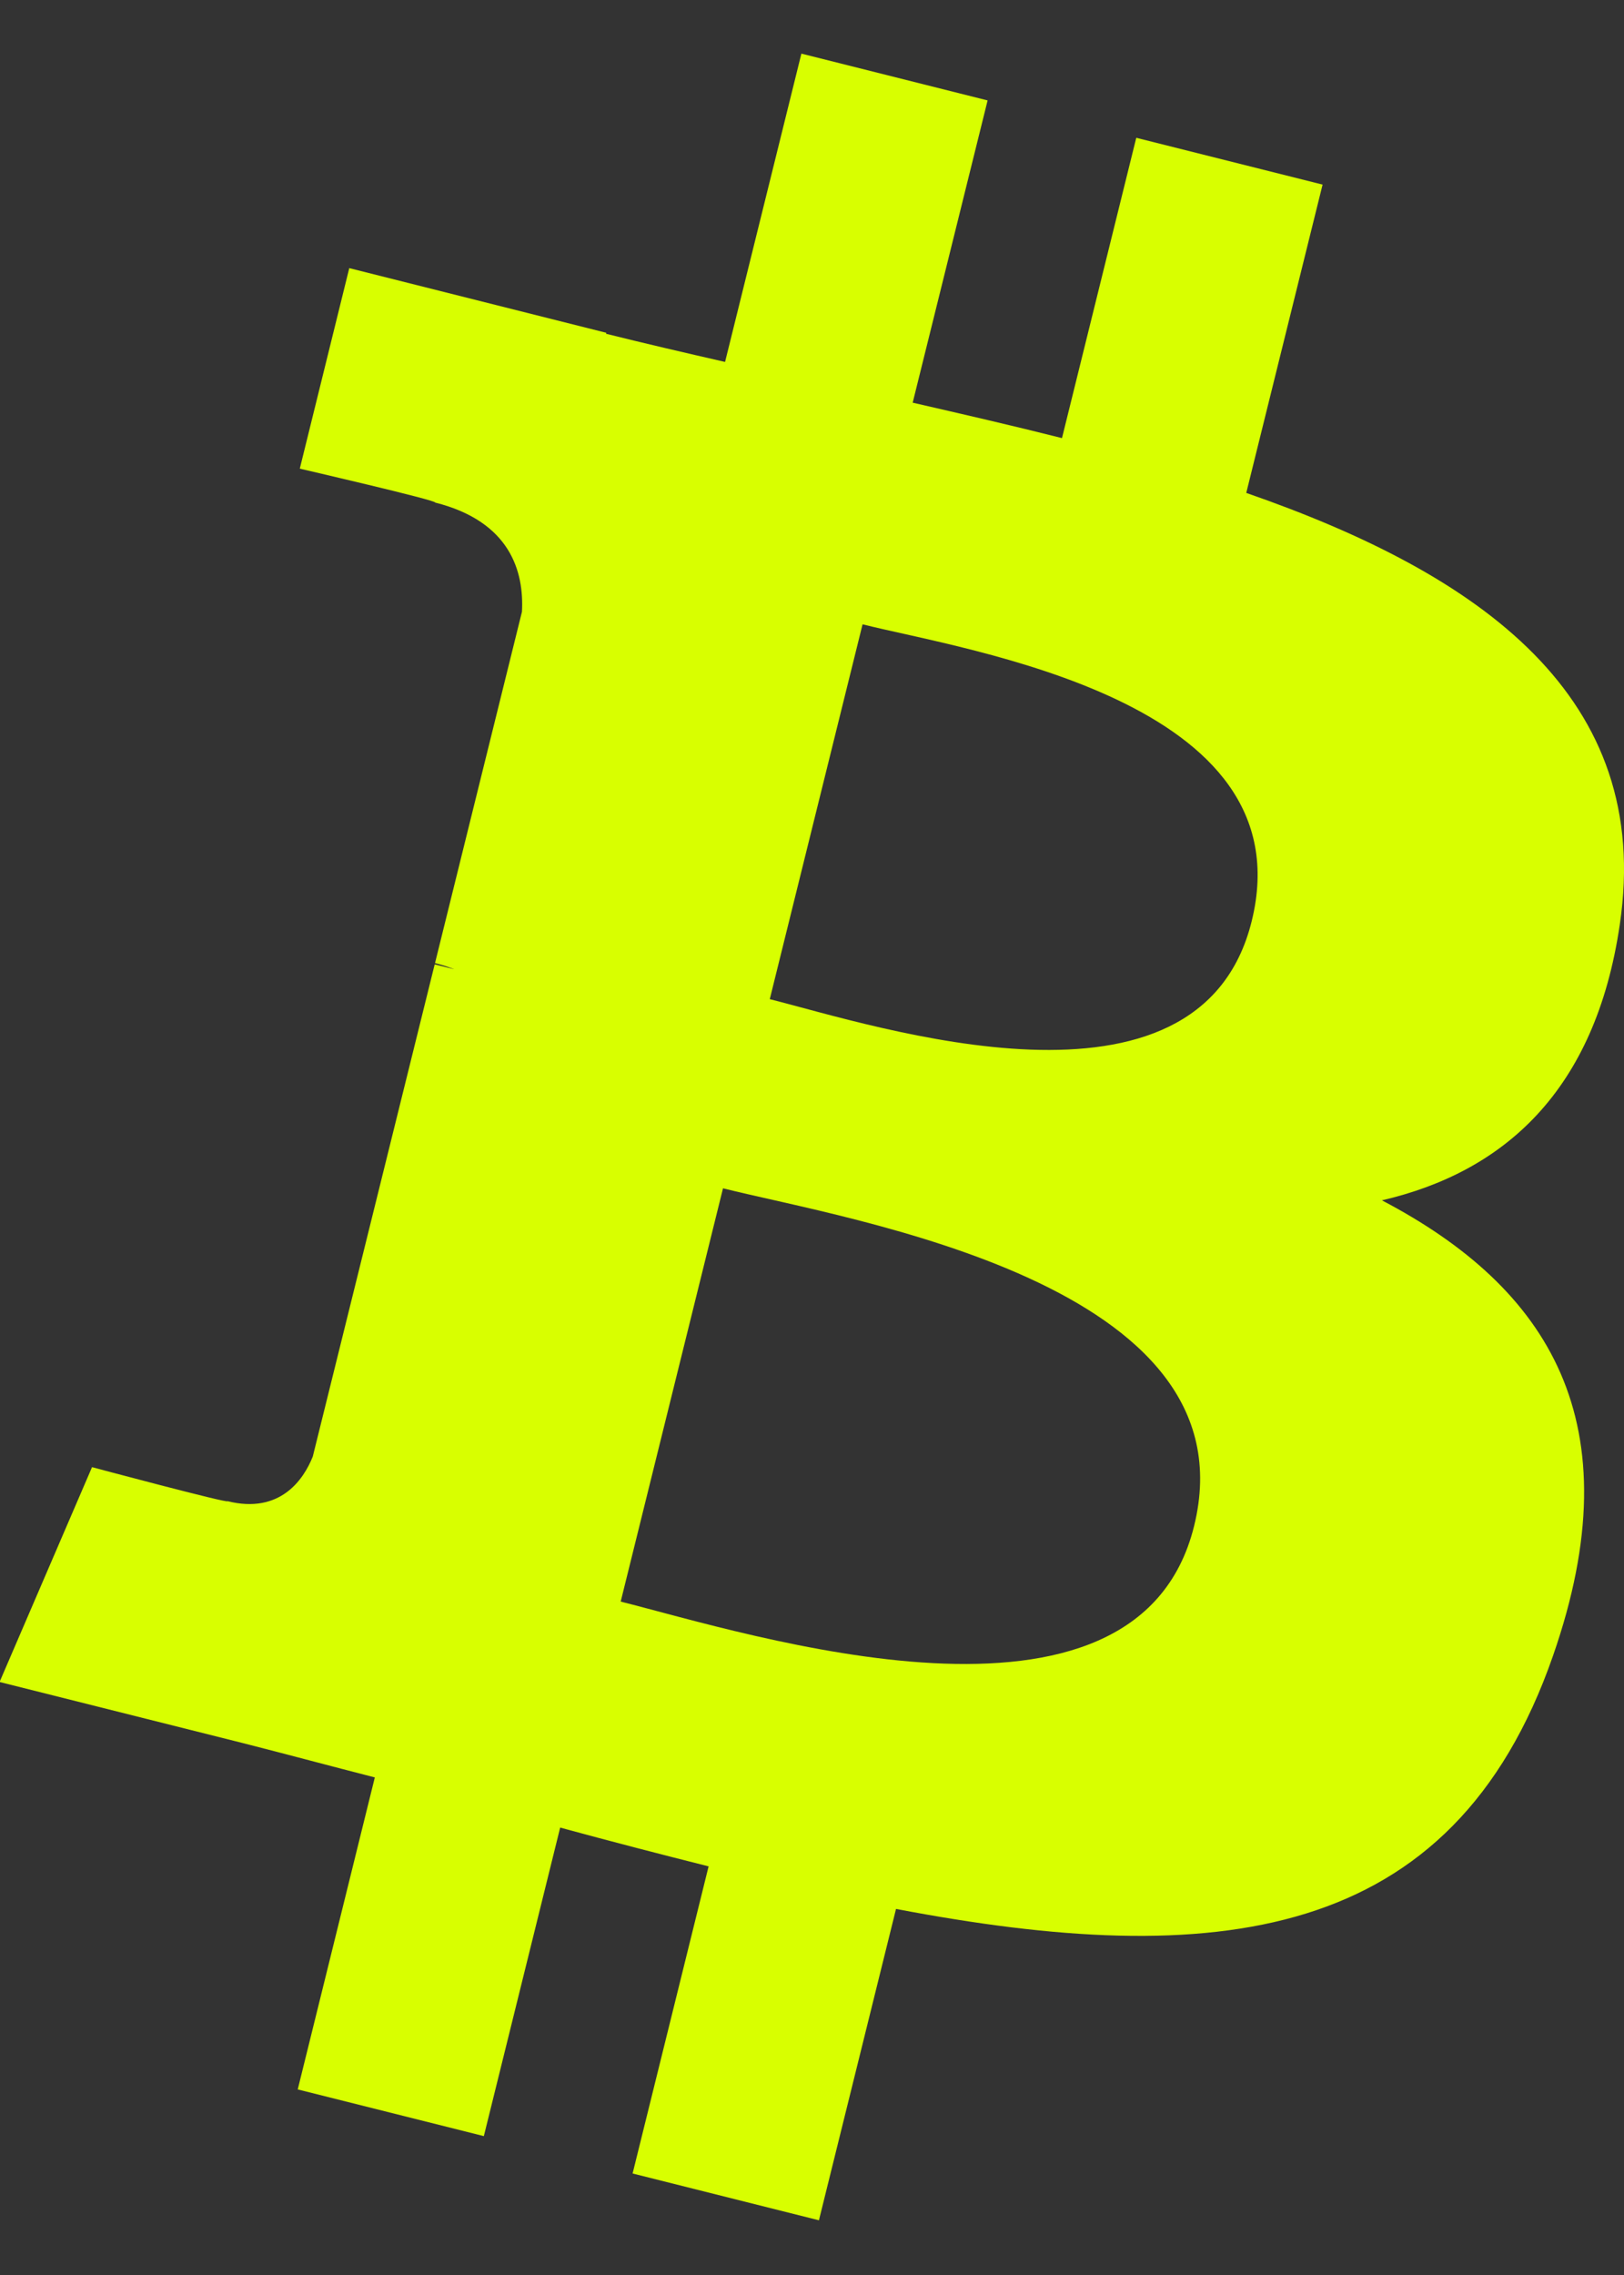 <svg width="15" height="21" viewBox="0 0 15 21" fill="none" xmlns="http://www.w3.org/2000/svg">
<rect x="0" y="0" width="15" height="21" fill="#333333" stroke="none"/>
<path d="M14.961 8.535C15.273 6.434 13.684 5.304 11.511 4.55L12.216 1.704L10.495 1.272L9.809 4.044C9.357 3.93 8.892 3.823 8.43 3.717L9.122 0.927L7.402 0.495L6.697 3.341C6.322 3.255 5.954 3.17 5.598 3.081L5.6 3.072L3.226 2.475L2.769 4.326C2.769 4.326 4.046 4.621 4.019 4.639C4.715 4.814 4.841 5.278 4.821 5.647L4.018 8.89C4.066 8.902 4.128 8.92 4.197 8.947C4.139 8.933 4.078 8.917 4.015 8.902L2.889 13.445C2.804 13.658 2.588 13.978 2.101 13.857C2.118 13.882 0.85 13.543 0.85 13.543L-0.004 15.526L2.235 16.088C2.652 16.194 3.06 16.304 3.462 16.407L2.75 19.287L4.469 19.718L5.174 16.87C5.644 16.998 6.099 17.116 6.545 17.228L5.843 20.063L7.564 20.495L8.276 17.621C11.21 18.18 13.417 17.955 14.345 15.282C15.094 13.13 14.308 11.889 12.764 11.08C13.889 10.819 14.735 10.074 14.961 8.535ZM11.029 14.087C10.497 16.239 6.899 15.076 5.733 14.784L6.678 10.969C7.844 11.262 11.585 11.843 11.029 14.087ZM11.561 8.504C11.076 10.461 8.081 9.467 7.11 9.223L7.967 5.763C8.938 6.007 12.067 6.462 11.561 8.504Z" fill="#D8FF00"/>
</svg>
